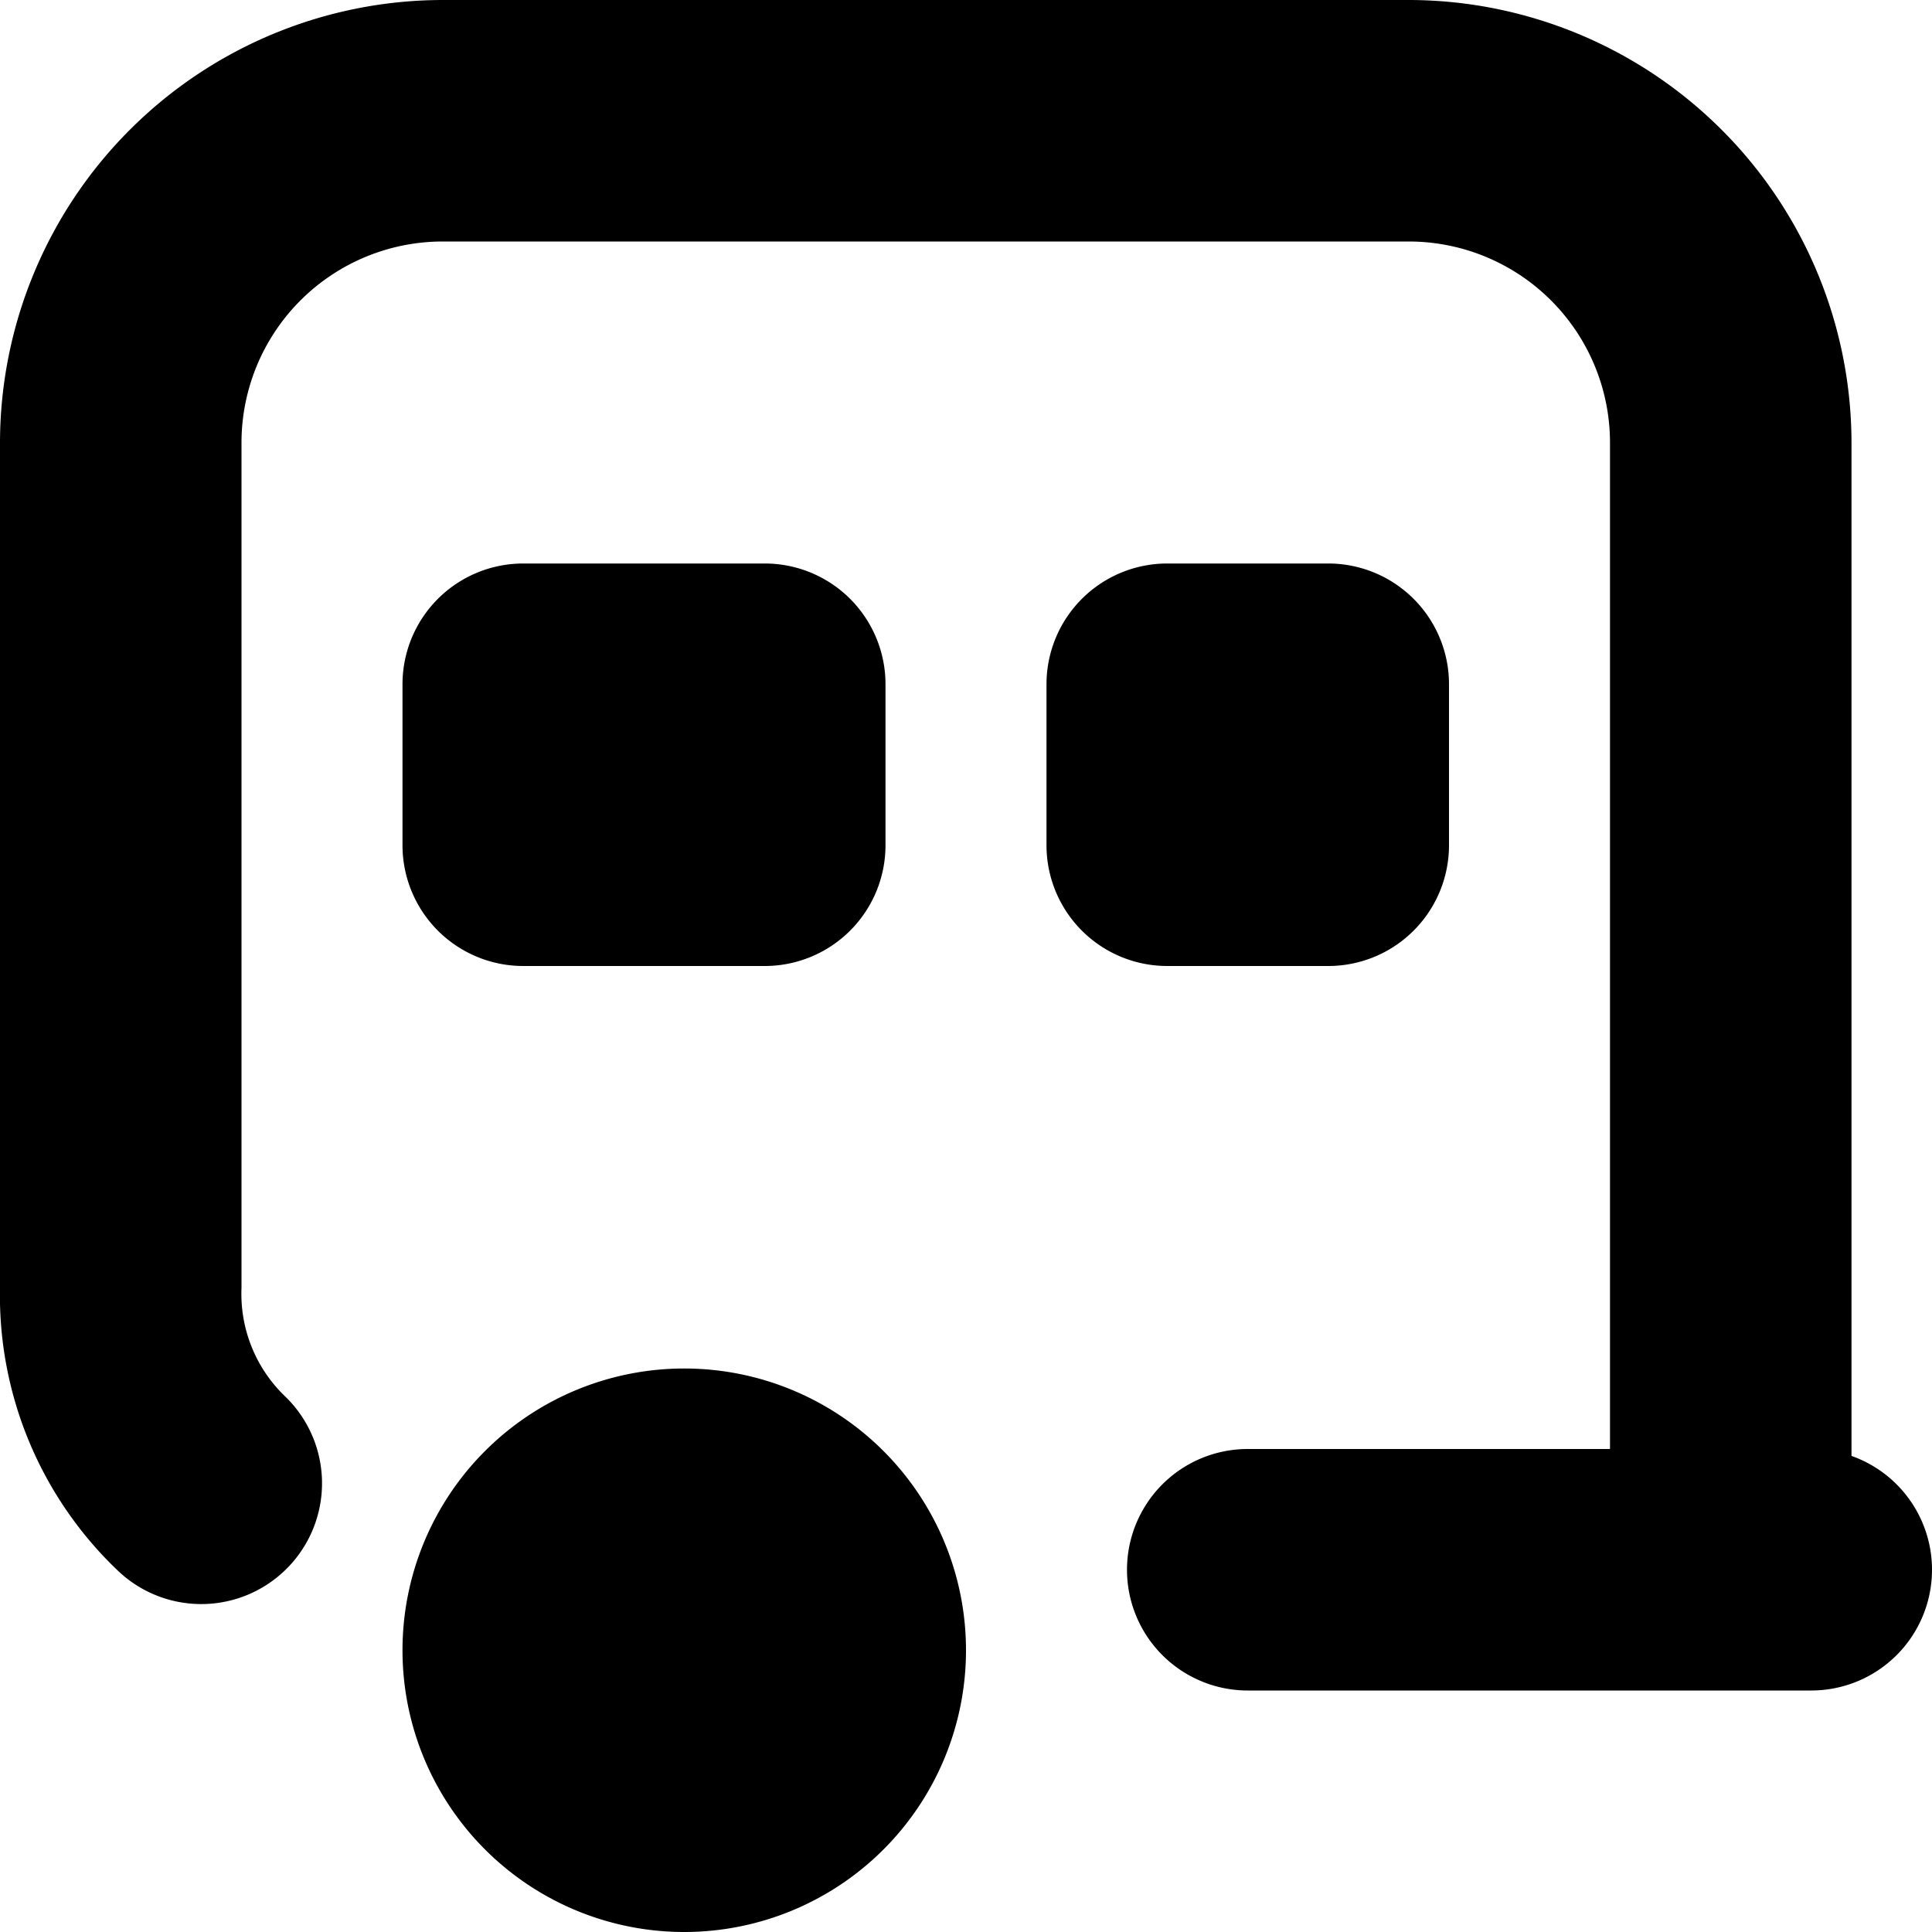 <?xml version="1.0" encoding="UTF-8"?>
<svg xmlns="http://www.w3.org/2000/svg" id="Layer_1" data-name="Layer 1" viewBox="0 0 24 24" width="512" height="512"><path d="M24,19.5A1.5,1.5,0,0,1,22.5,21h-7a1.5,1.5,0,0,1,0-3H20V5.5A2.5,2.5,0,0,0,17.5,3H5.5A2.5,2.5,0,0,0,3,5.5V16a1.764,1.764,0,0,0,.533,1.338,1.5,1.5,0,0,1-2.066,2.176A4.718,4.718,0,0,1,0,16V5.5A5.506,5.506,0,0,1,5.5,0h12A5.506,5.506,0,0,1,23,5.5V18.086A1.5,1.5,0,0,1,24,19.5ZM8.5,17a3.5,3.5,0,0,0,0,7A3.5,3.5,0,0,0,8.5,17Zm8-5A1.5,1.5,0,0,0,18,10.5v-2A1.5,1.5,0,0,0,16.5,7h-2A1.5,1.5,0,0,0,13,8.5v2A1.5,1.5,0,0,0,14.5,12Zm-7,0A1.5,1.5,0,0,0,11,10.5v-2A1.5,1.5,0,0,0,9.5,7h-3A1.5,1.5,0,0,0,5,8.5v2A1.5,1.5,0,0,0,6.5,12Z"/></svg>
